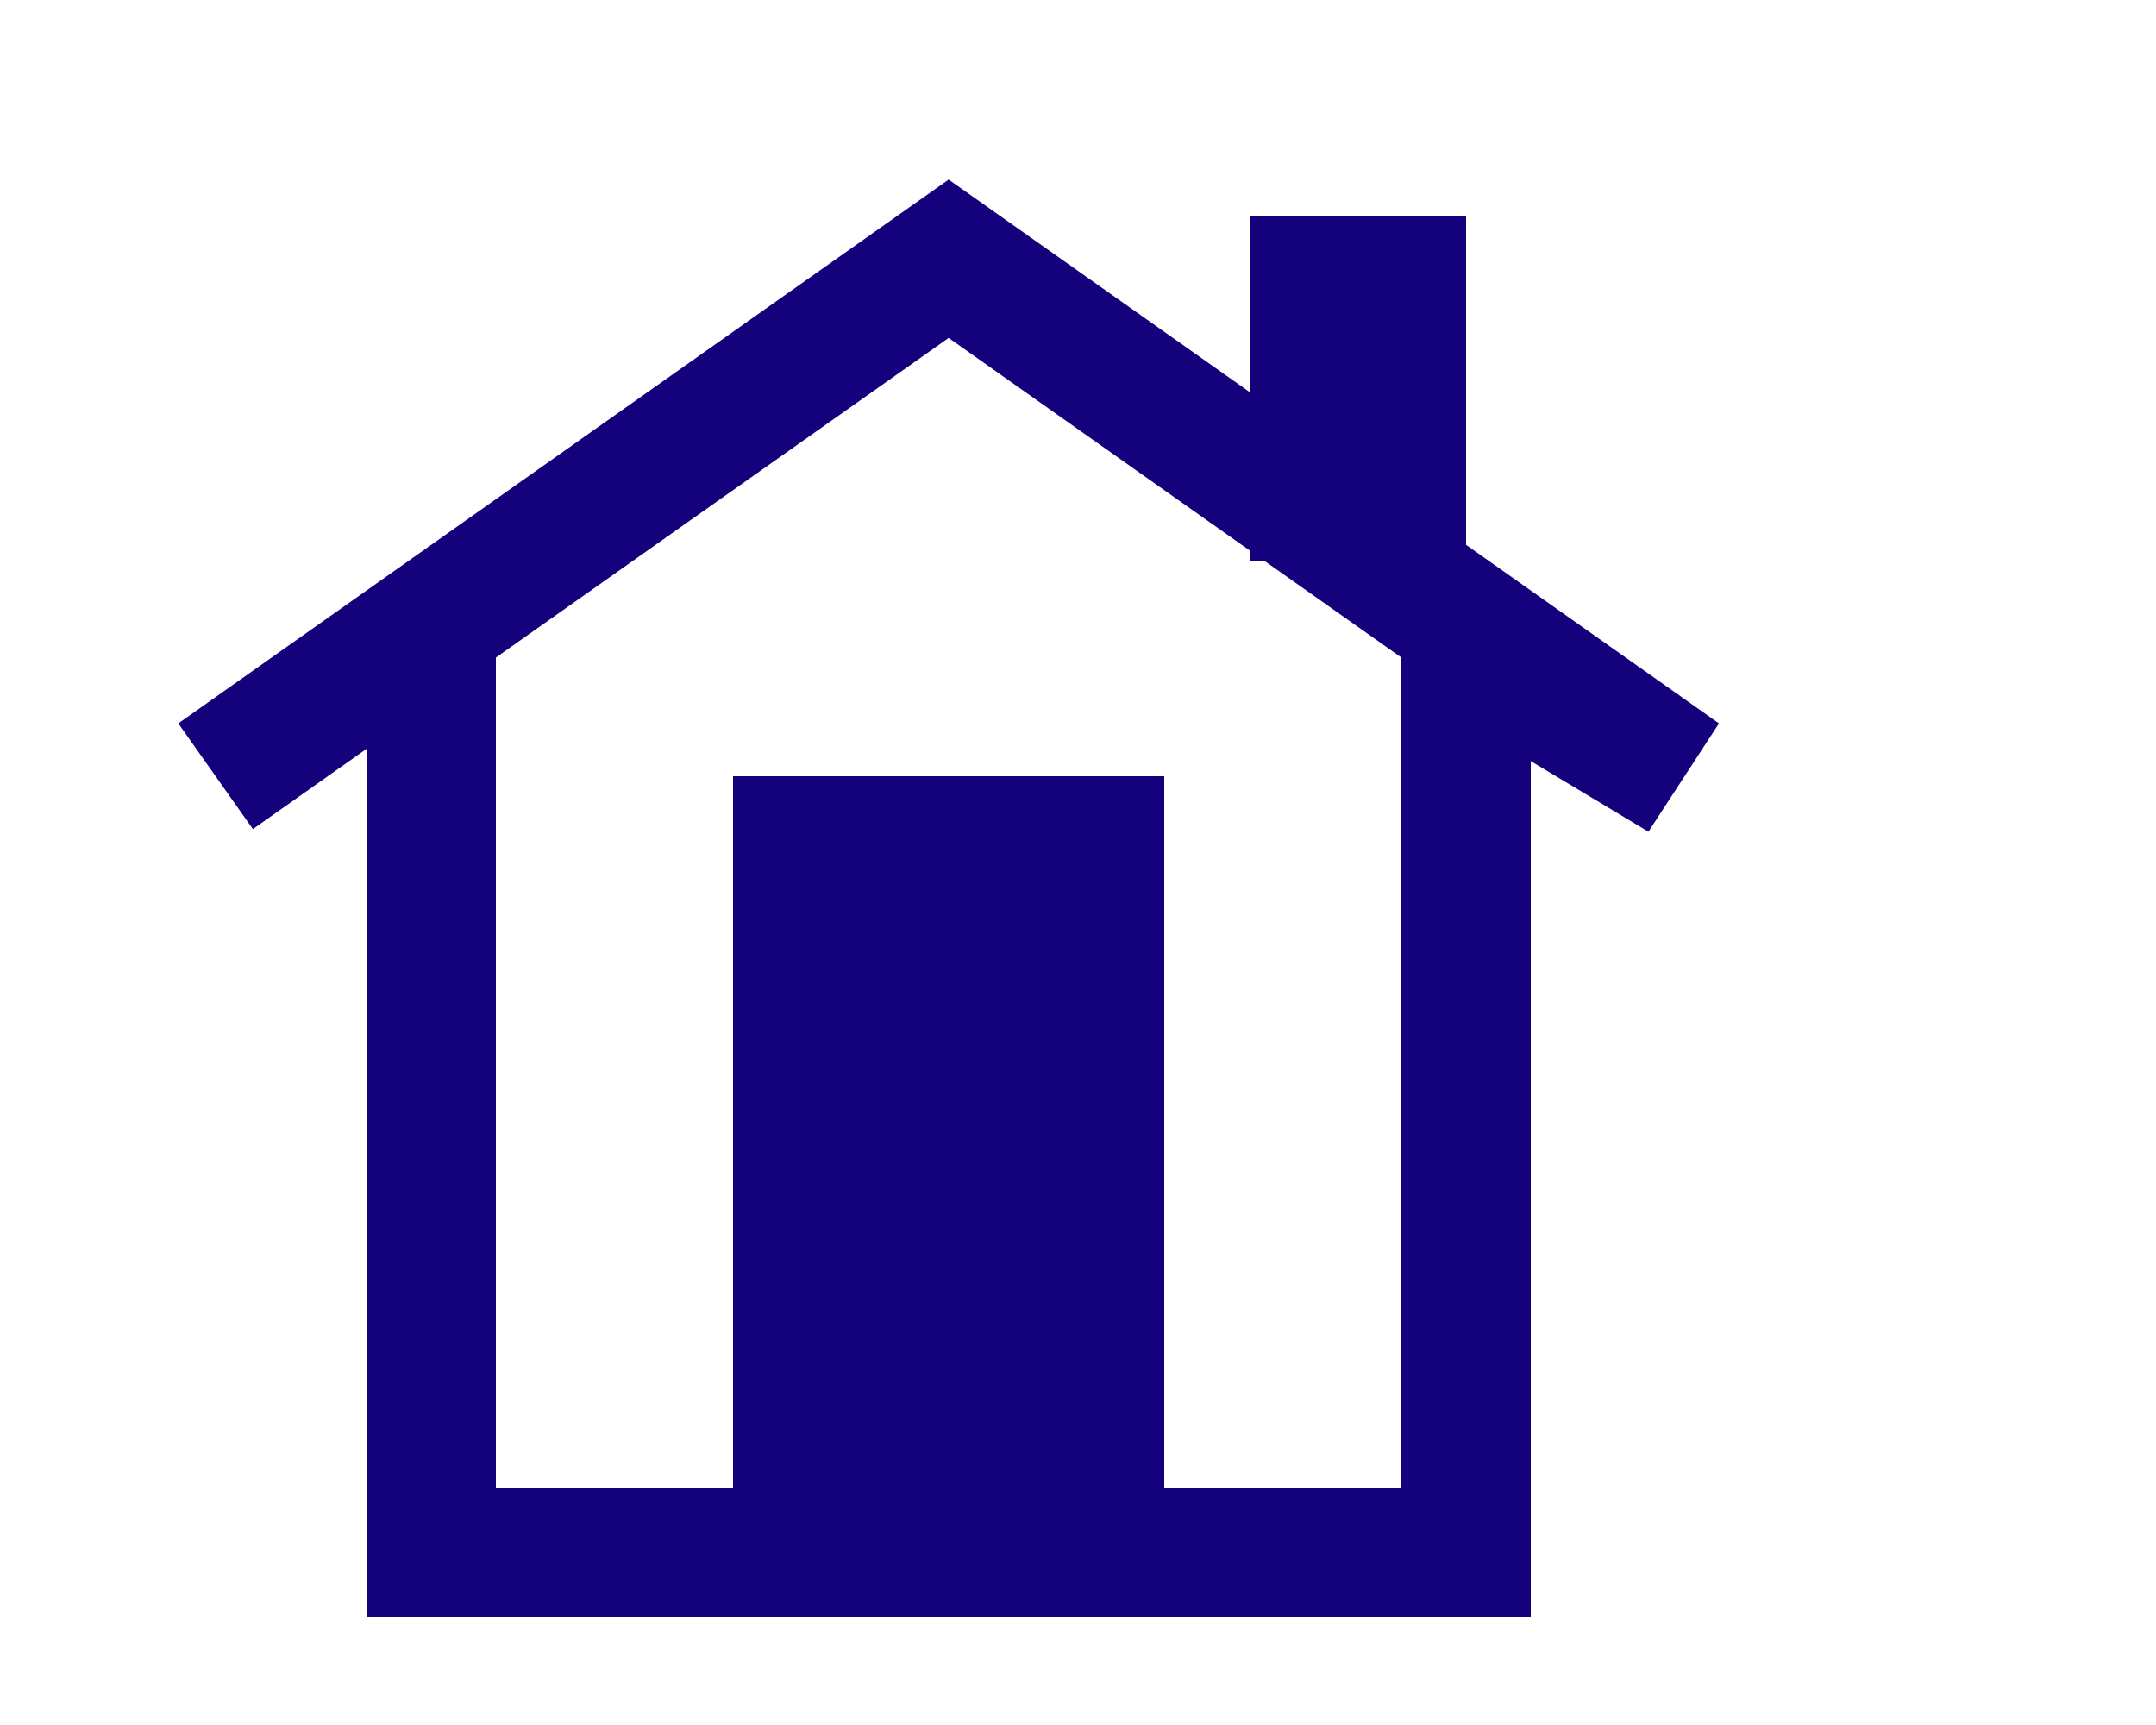 <svg xmlns="http://www.w3.org/2000/svg"  width="50" height="40" viewBox="0 0 50  40 "
preserveAspectRatio="xMidYMid meet">
<path fill="none" d="M5 18 22 6 39 18 34 15 34 36 10 36 10 15" stroke="#13027c" stroke-width="3"/>
<rect x="17" y="18" width="10px" height="17px" fill="#13027c" />
<rect x="29" y="5" width="5px" height="8px" fill="#13027c" />
</svg>